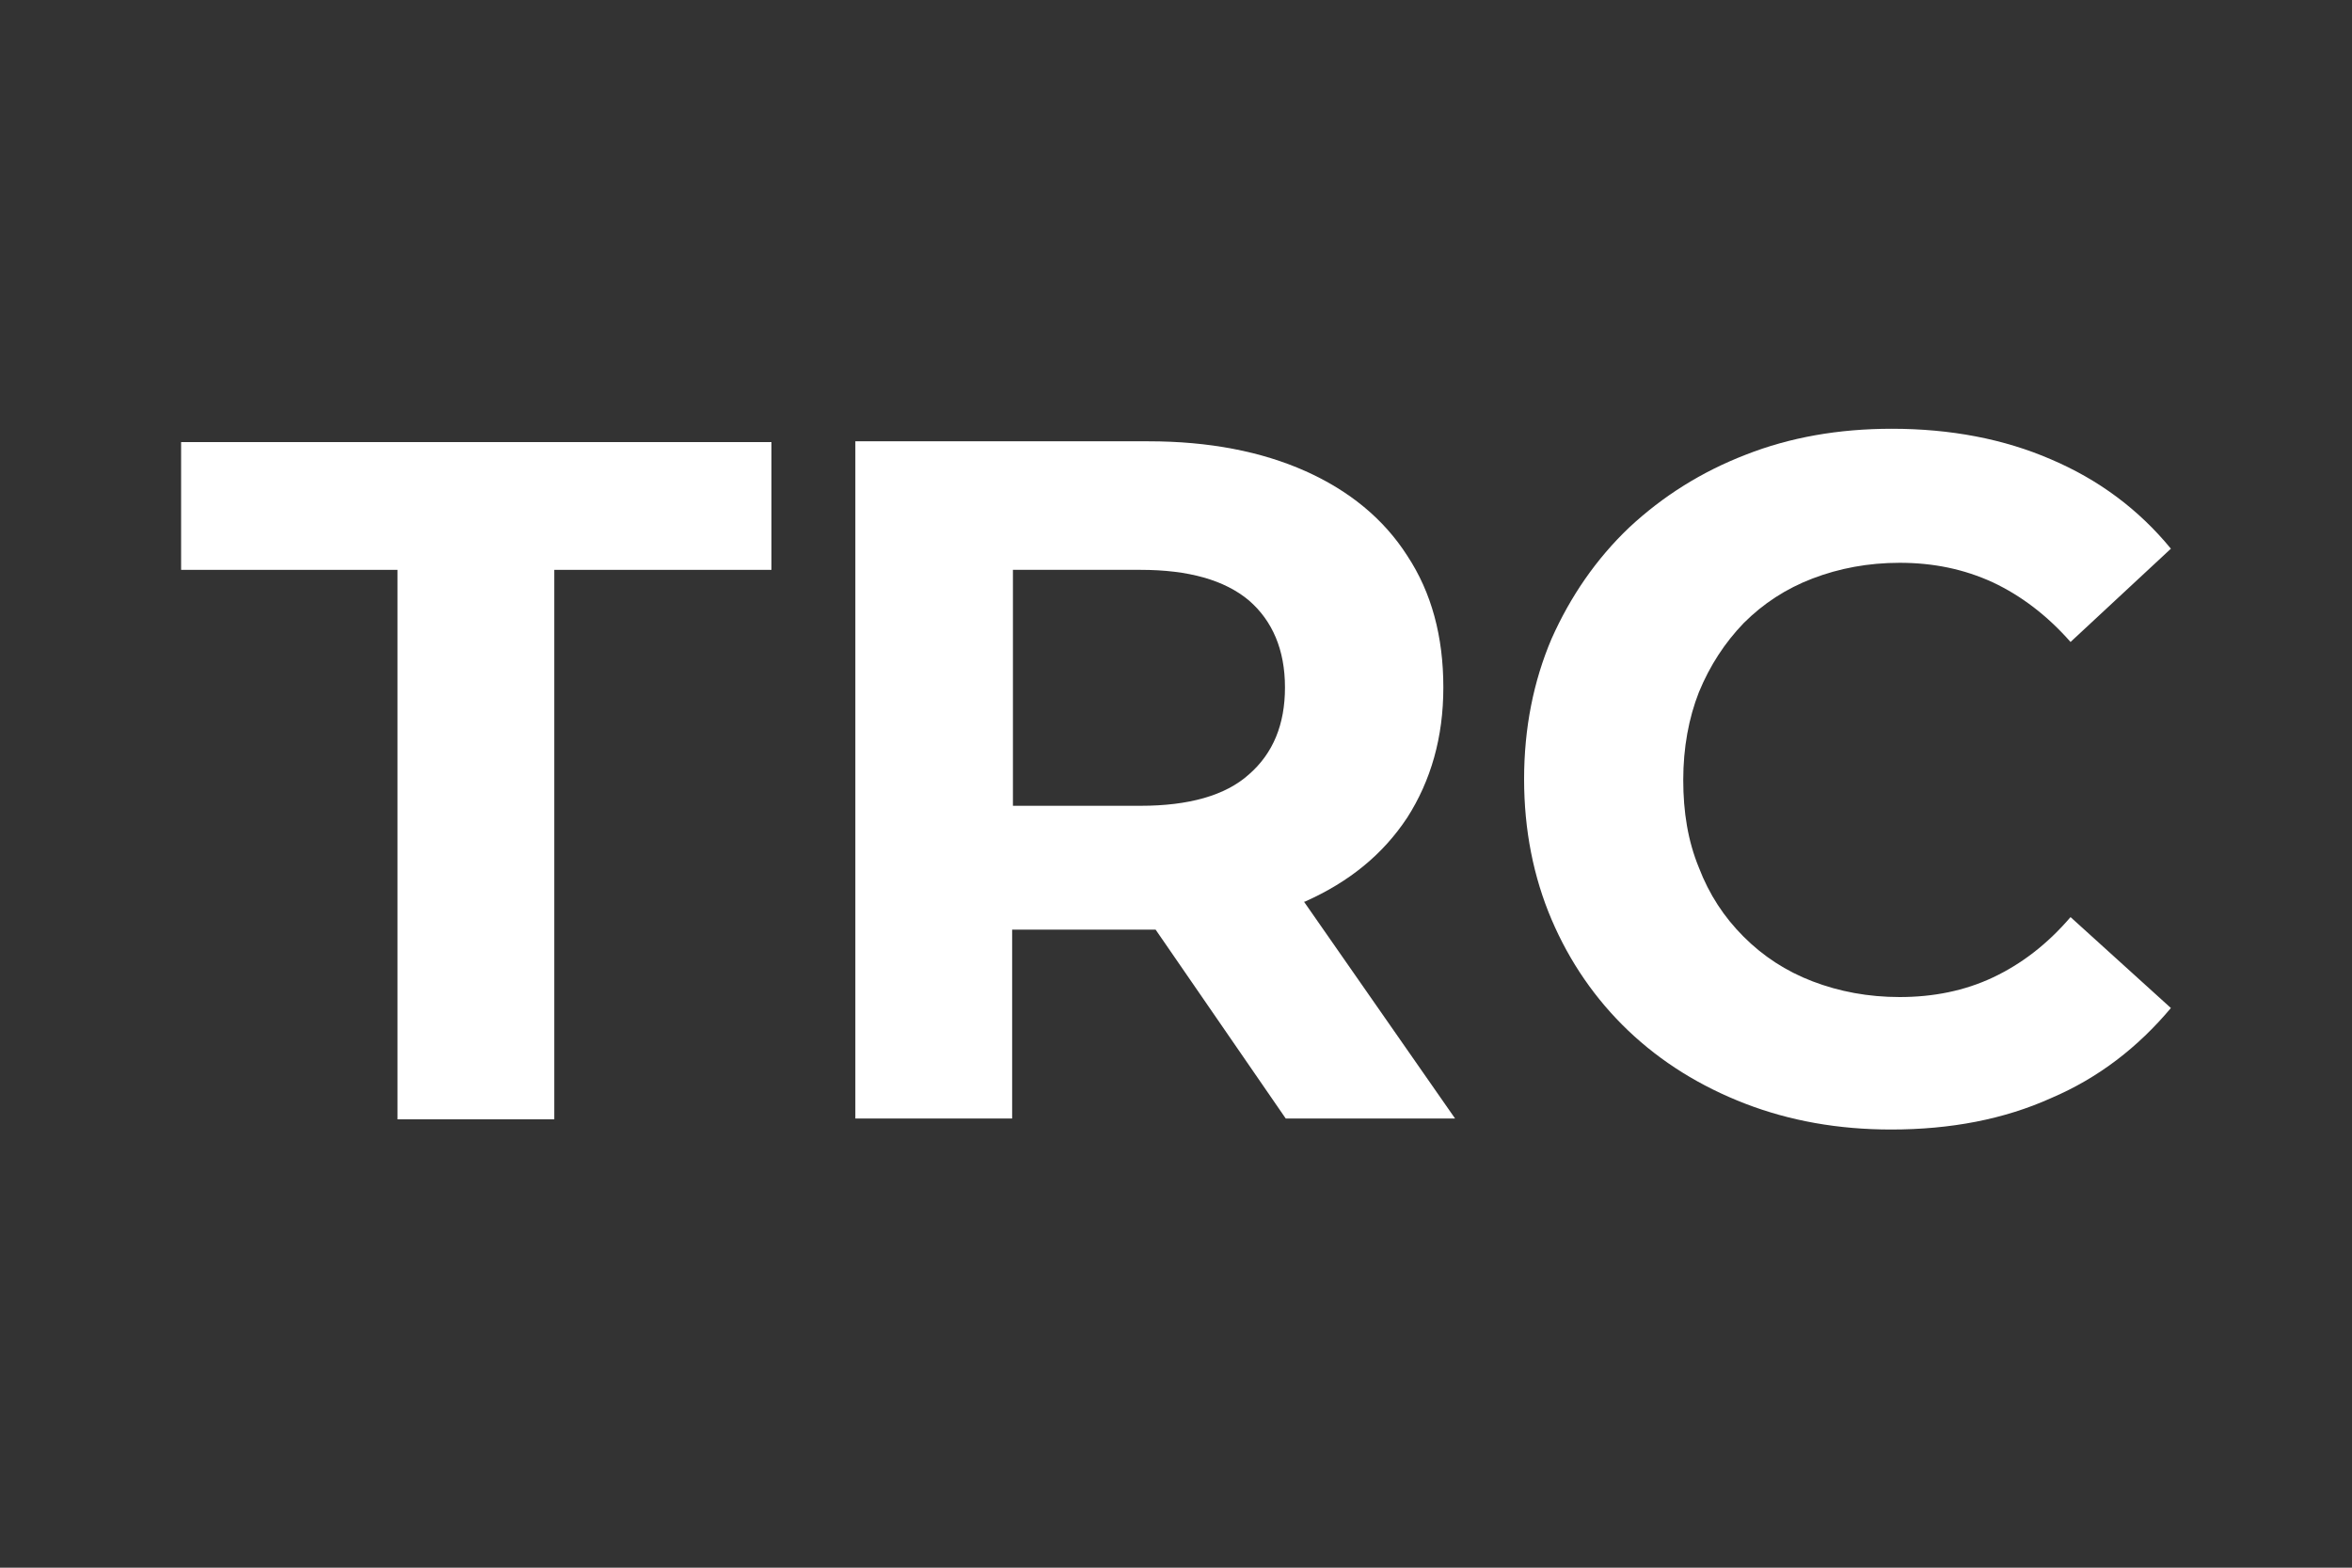 <?xml version="1.0" encoding="utf-8"?>
<!-- Generator: Adobe Illustrator 28.1.0, SVG Export Plug-In . SVG Version: 6.00 Build 0)  -->
<svg version="1.1" id="Layer_16" xmlns="http://www.w3.org/2000/svg" xmlns:xlink="http://www.w3.org/1999/xlink" x="0px" y="0px"
	 viewBox="0 0 300 200" style="enable-background:new 0 0 300 200;" xml:space="preserve">
<rect x="0" y="0" width="300" height="200" fill="#333333" stroke="none"/>
<style type="text/css">
	.st0{fill:#FFFFFF;}
</style>
<g>
	<polygon class="st0" points="23.1,72.7 50.7,72.7 50.7,142.8 70.7,142.8 70.7,72.7 98.4,72.7 98.4,56.4 23.1,56.4 	"/>
	<path class="st0" d="M166.5,115c5.6-2.5,9.9-6,13-10.7c3-4.7,4.6-10.2,4.6-16.6c0-6.5-1.5-12.1-4.6-16.8c-3-4.7-7.4-8.3-13-10.8
		s-12.3-3.8-20-3.8h-37.4v86.4h20v-24.1h17.4c0.3,0,0.6,0,0.9,0l16.6,24.1h21.6L166.3,115C166.4,115.1,166.5,115,166.5,115z
		 M159.3,76.6c3,2.6,4.6,6.3,4.6,11.1c0,4.7-1.5,8.4-4.6,11.1c-3,2.7-7.7,4-13.8,4h-16.3V72.7h16.3C151.6,72.7,156.2,74,159.3,76.6z
		"/>
	<path class="st0" d="M254.2,124.7c-3.6,1.7-7.6,2.5-11.9,2.5c-4,0-7.7-0.7-11.1-2c-3.4-1.3-6.3-3.2-8.8-5.7s-4.4-5.4-5.7-8.8
		c-1.4-3.4-2-7.1-2-11.2s0.7-7.9,2-11.2c1.4-3.4,3.3-6.3,5.7-8.8c2.5-2.5,5.4-4.4,8.8-5.7c3.4-1.3,7.1-2,11.1-2
		c4.3,0,8.2,0.8,11.9,2.5c3.6,1.7,6.9,4.2,9.9,7.6L276.9,70c-4.1-5-9.2-8.8-15.3-11.4c-6-2.6-12.8-3.9-20.3-3.9
		c-6.8,0-13,1.1-18.6,3.3c-5.7,2.2-10.6,5.3-14.9,9.3c-4.2,4-7.5,8.8-9.9,14.2c-2.3,5.4-3.5,11.4-3.5,17.9s1.2,12.5,3.5,17.9
		s5.6,10.2,9.8,14.2c4.2,4,9.2,7.1,14.9,9.3s11.9,3.3,18.6,3.3c7.6,0,14.4-1.3,20.4-4c6.1-2.6,11.1-6.5,15.3-11.5L264.1,117
		C261.1,120.5,257.8,123,254.2,124.7z"/>
</g>
</svg>
